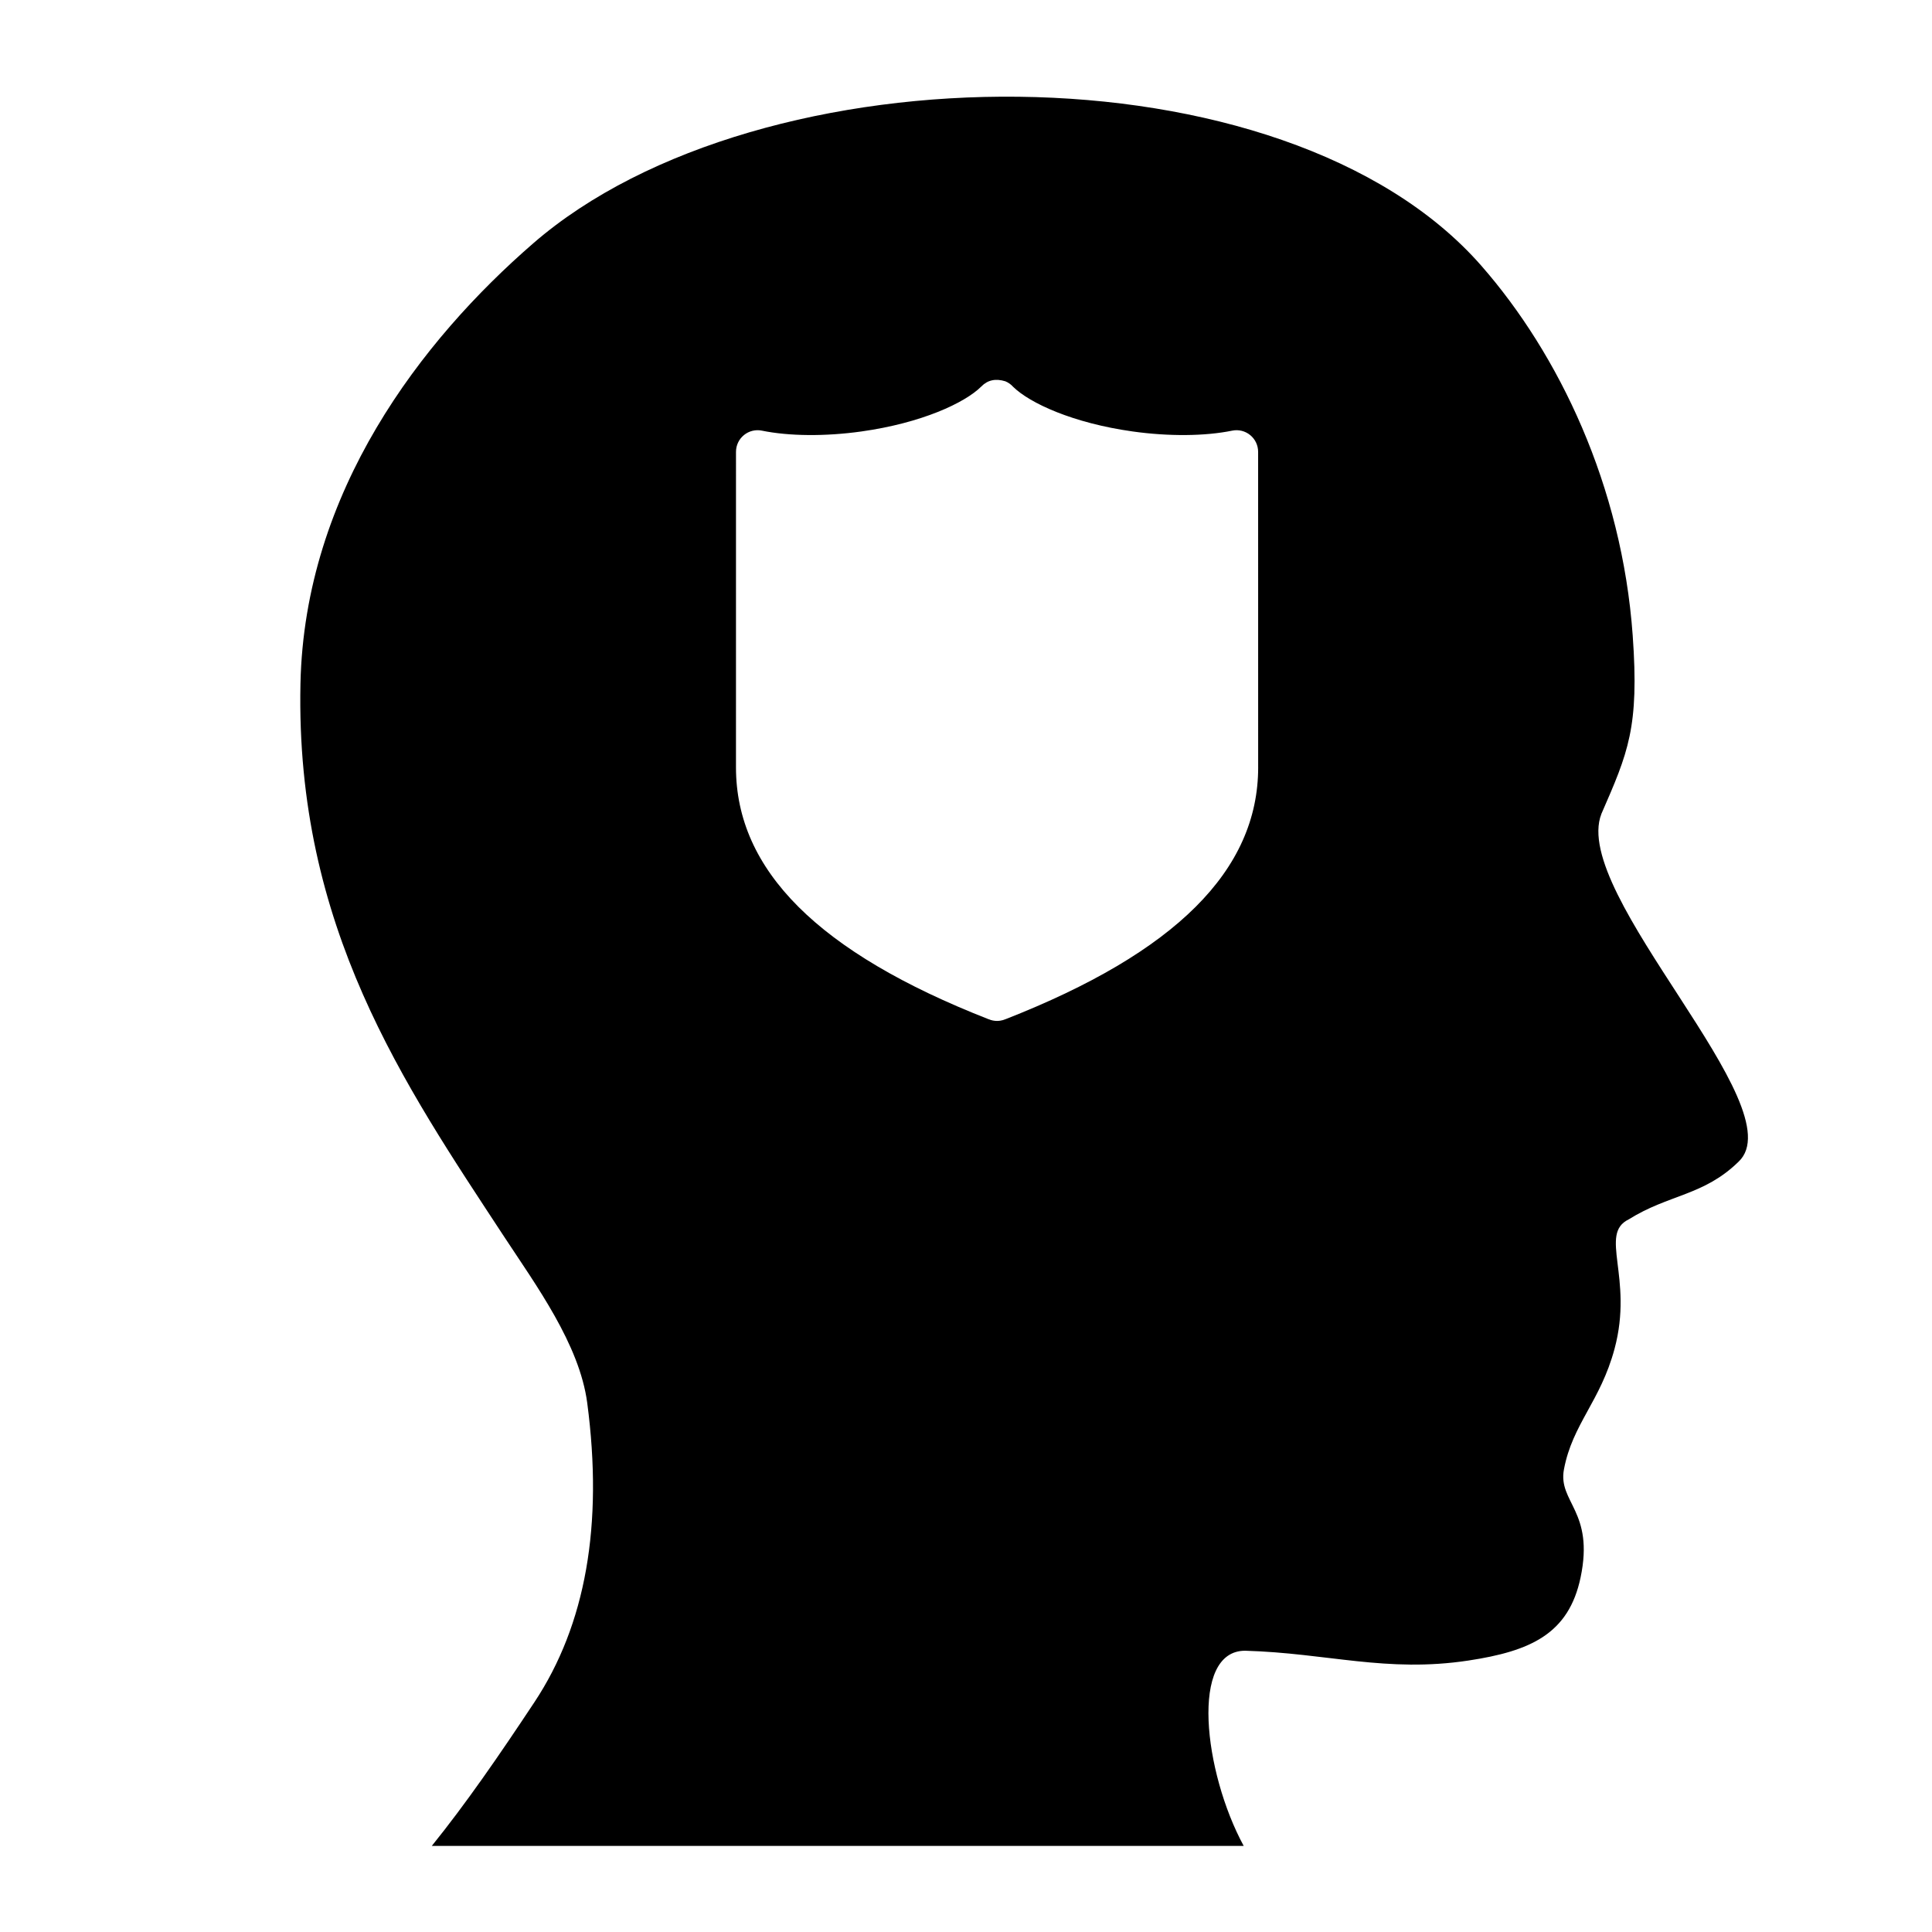 <?xml version="1.0" encoding="UTF-8"?>
<!-- Uploaded to: SVG Repo, www.svgrepo.com, Generator: SVG Repo Mixer Tools -->
<svg fill="#000000" width="800px" height="800px" version="1.1" viewBox="144 144 512 512" xmlns="http://www.w3.org/2000/svg">
 <path d="m568.37 359.72c7.109-16.297 10.066-22.898 8.312-47.328-2.848-39.707-19.574-74.547-40.168-98.031-51.992-59.277-191.11-58.027-251.21-5.871-29.527 25.613-60.617 65.73-61.68 116.74-1.344 64.473 27.488 106.11 53.969 146.49 8.48 12.918 19.973 28.547 22.027 44.055 4.281 32.375-0.406 58.816-13.98 79.301-9.512 14.359-18.129 26.852-27.207 38.109h215.16c-10.602-19.543-14.344-51.758 0.395-51.723 21.824 0.629 37.383 5.894 59.148 2.602 16.434-2.492 26.582-7.019 29.738-22.027 3.691-17.578-6.051-19.926-4.41-28.641 2.258-12.027 9.656-17.996 13.406-31.941 5.094-18.957-4.273-30.426 3.758-34.305 10.602-6.648 19.84-6.238 29.086-15.262 15.297-14.336-44.645-70.895-36.336-92.172zm-90.941-12.379c0 27.285-21.906 49.117-66.938 66.75-0.016 0.012-0.035 0.016-0.051 0.016-0.434 0.188-0.898 0.312-1.355 0.383-0.293 0.039-0.574 0.066-0.863 0.066-0.734 0-1.48-0.141-2.188-0.449-0.047-0.004-0.086-0.031-0.121-0.031-44.996-17.629-66.871-39.457-66.871-66.723l0.004-83.613c0-1.719 0.77-3.352 2.102-4.438 1.336-1.09 3.082-1.523 4.769-1.176 7.176 1.473 16.785 1.562 26.379 0.215 15.957-2.242 27.406-7.578 31.754-11.906 1.668-1.723 3.789-2.188 6.383-1.387 0.805 0.336 1.508 0.84 2.07 1.473 4.414 4.316 15.816 9.598 31.66 11.82 9.586 1.344 19.207 1.258 26.379-0.215 1.684-0.348 3.441 0.086 4.769 1.176 1.336 1.09 2.106 2.715 2.106 4.438l0.008 83.602z"/>
</svg>